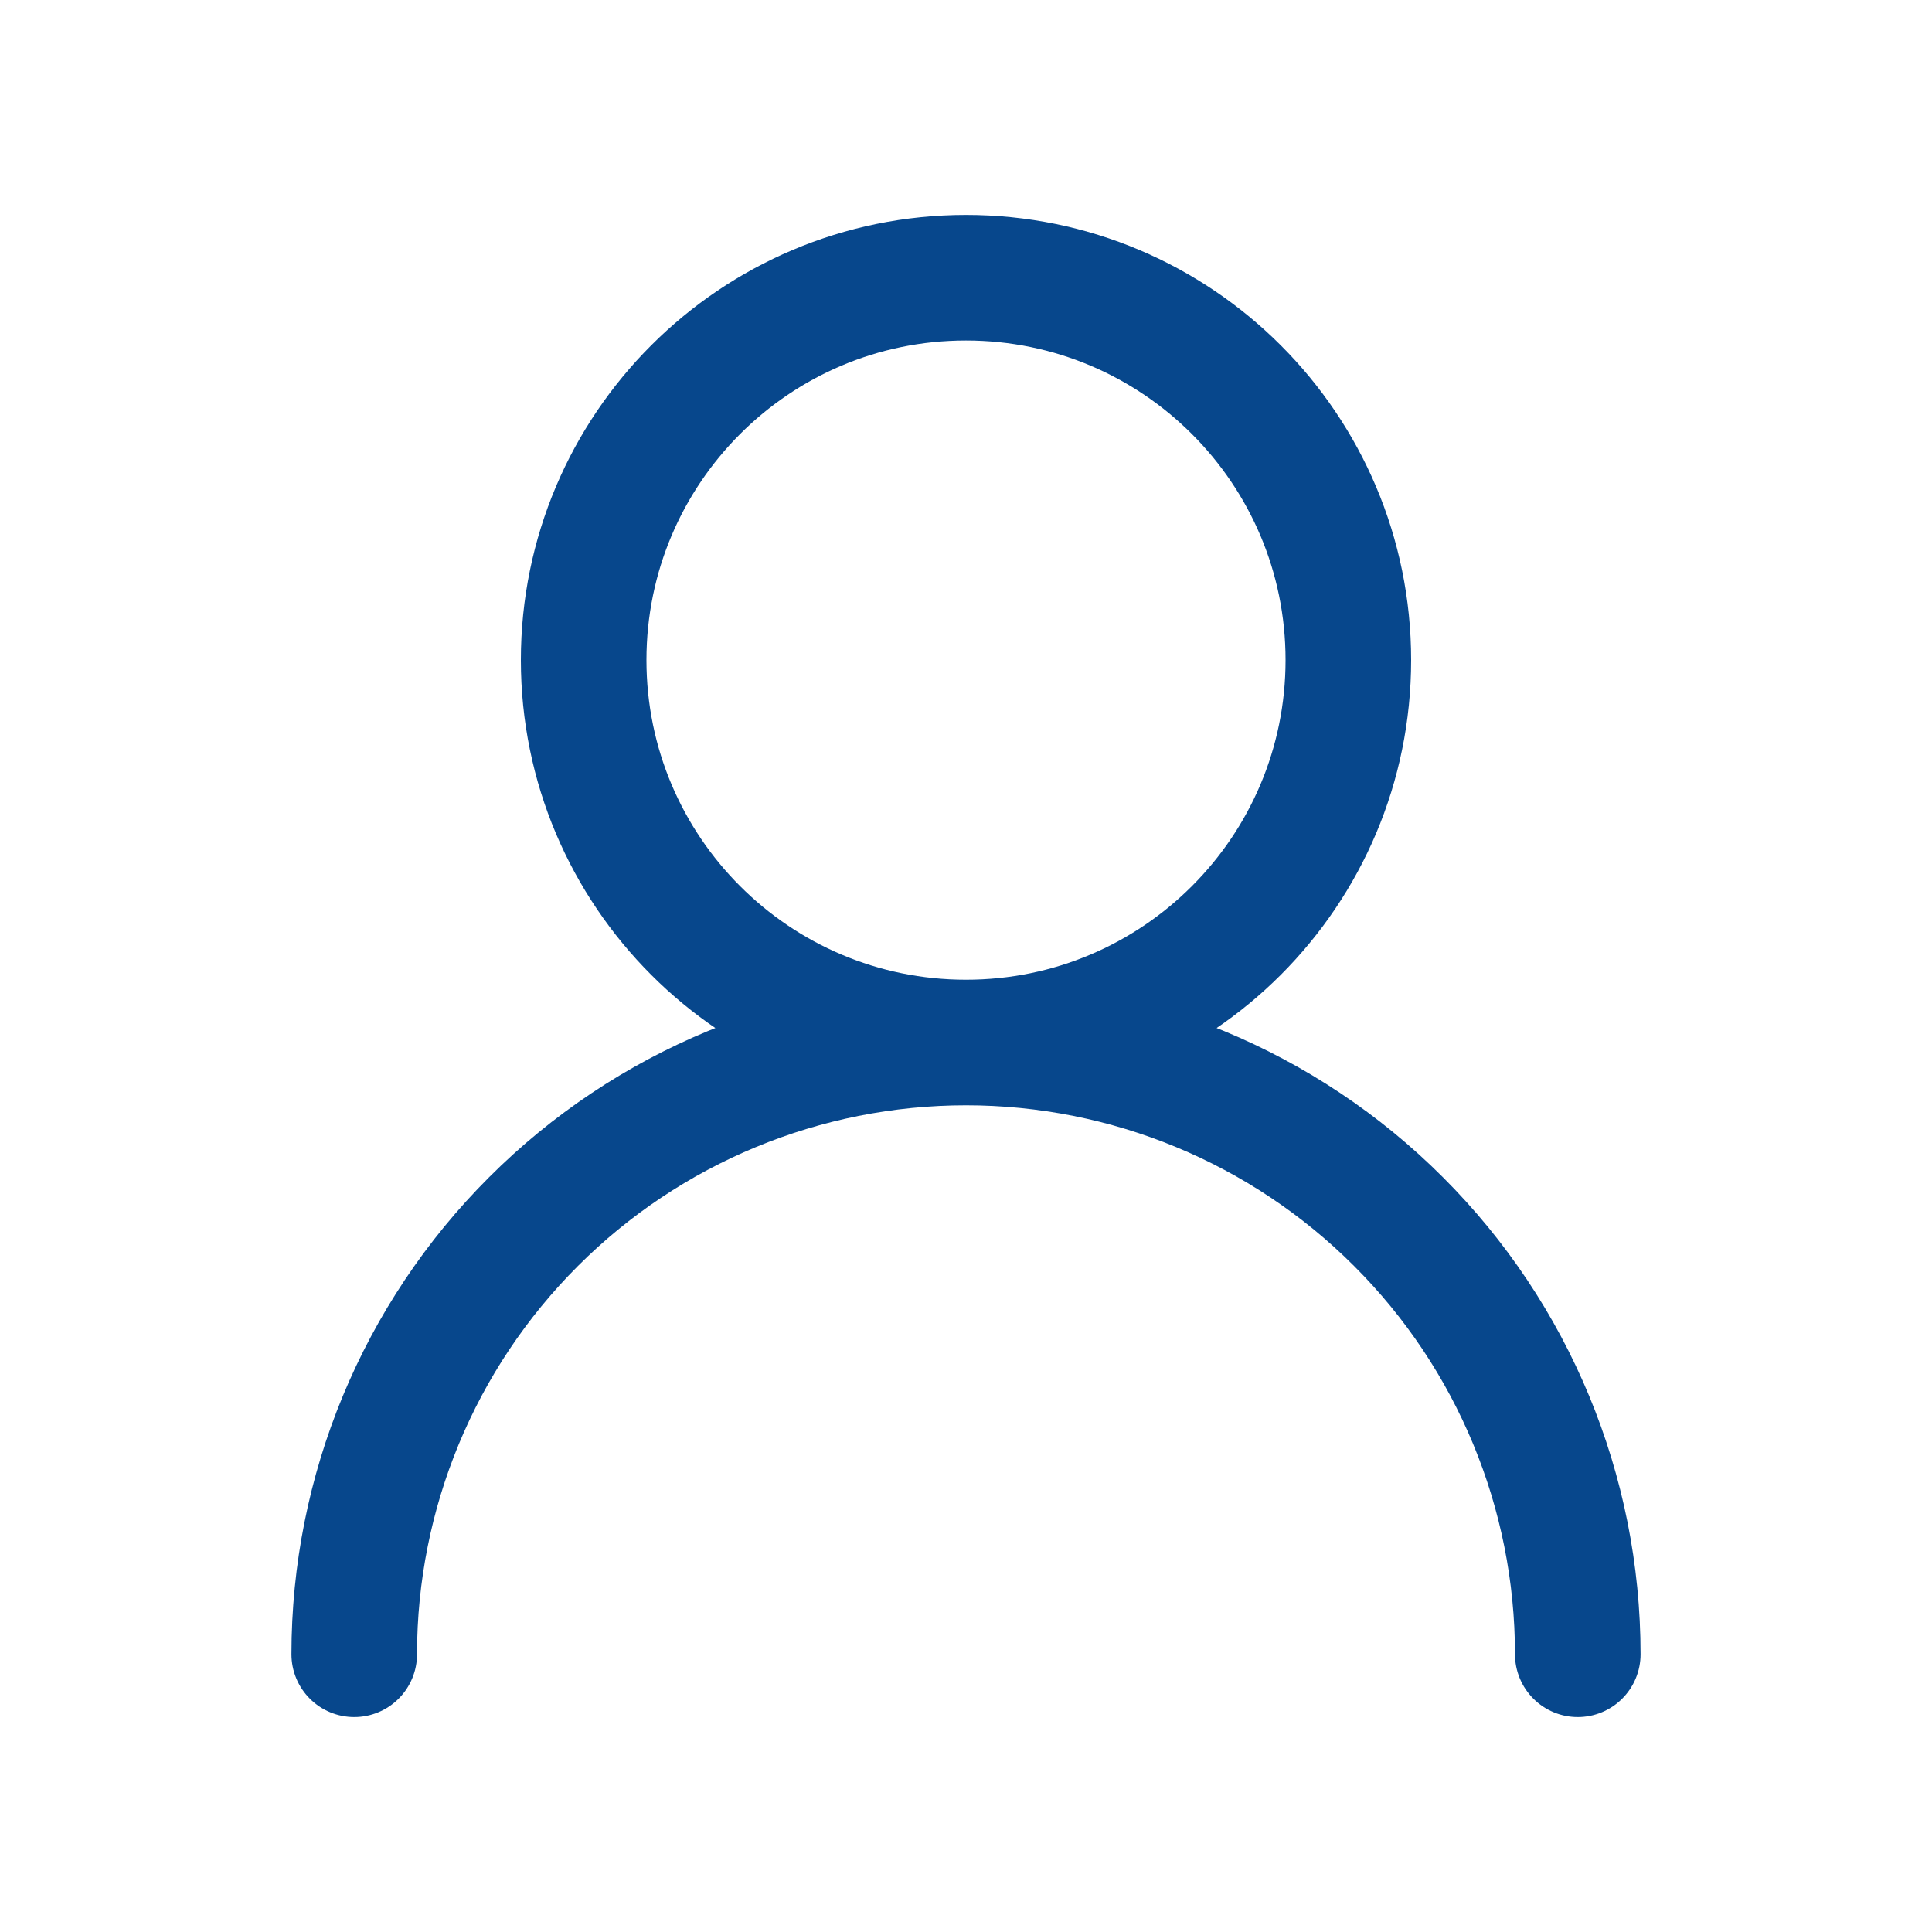 <svg width="20" height="20" viewBox="0 0 20 20" fill="none" xmlns="http://www.w3.org/2000/svg">
<path d="M10 10.792C12.186 10.792 13.958 9.019 13.958 6.833C13.958 4.647 12.186 2.875 10 2.875C7.814 2.875 6.042 4.647 6.042 6.833C6.042 9.019 7.814 10.792 10 10.792ZM10 10.792C11.68 10.792 13.291 11.459 14.478 12.647C15.666 13.834 16.333 15.445 16.333 17.125M10 10.792C8.32 10.792 6.709 11.459 5.522 12.647C4.334 13.834 3.667 15.445 3.667 17.125" stroke="#07478C" stroke-width="1.3" stroke-linecap="round" stroke-linejoin="round"/>
</svg>
